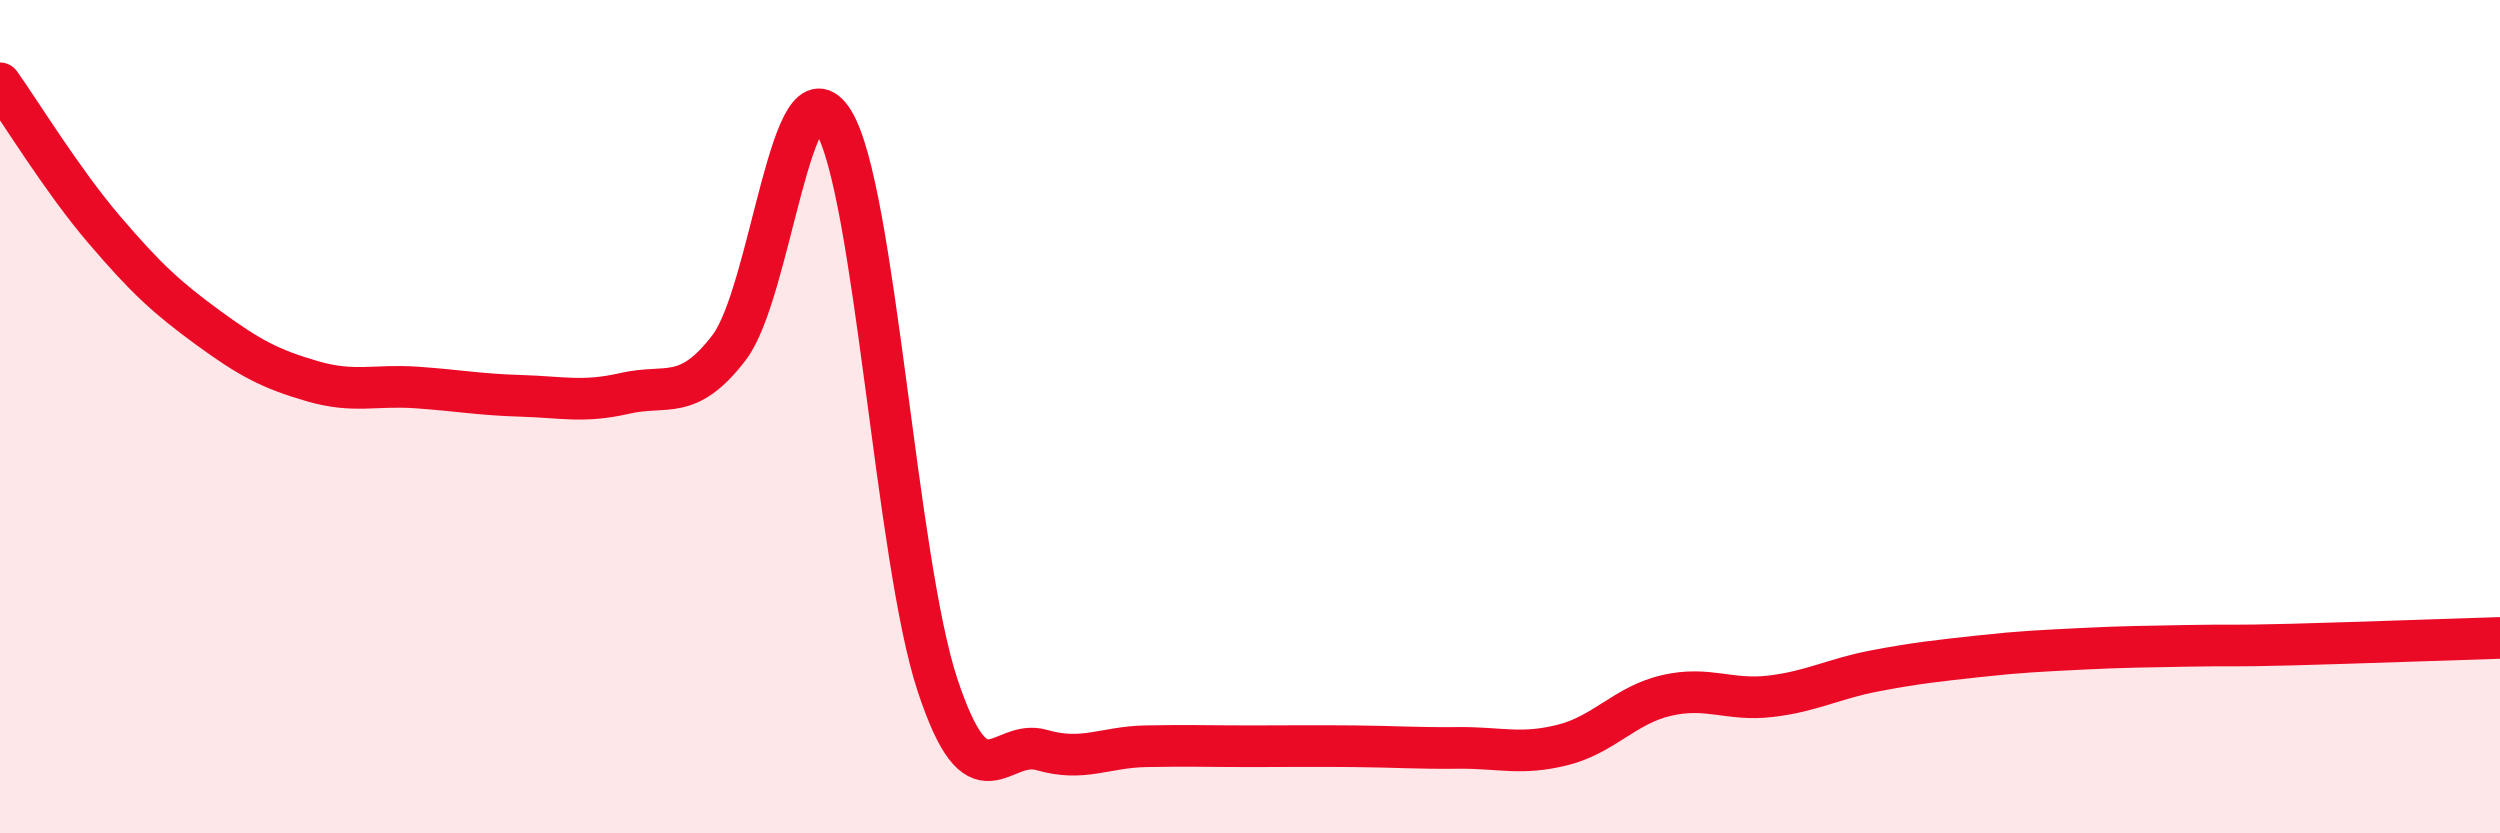 
    <svg width="60" height="20" viewBox="0 0 60 20" xmlns="http://www.w3.org/2000/svg">
      <path
        d="M 0,2 C 0.5,2.7 1.5,4.34 2.5,5.51 C 3.5,6.68 4,7.14 5,7.87 C 6,8.6 6.5,8.86 7.5,9.15 C 8.5,9.44 9,9.23 10,9.3 C 11,9.37 11.5,9.47 12.5,9.5 C 13.5,9.53 14,9.67 15,9.44 C 16,9.21 16.5,9.65 17.5,8.34 C 18.5,7.03 19,1.29 20,2.91 C 21,4.53 21.5,13.42 22.5,16.44 C 23.5,19.46 24,17.71 25,18 C 26,18.29 26.5,17.93 27.5,17.91 C 28.5,17.89 29,17.91 30,17.91 C 31,17.91 31.5,17.9 32.5,17.91 C 33.5,17.92 34,17.96 35,17.95 C 36,17.94 36.5,18.13 37.5,17.88 C 38.5,17.63 39,16.92 40,16.69 C 41,16.46 41.5,16.83 42.5,16.71 C 43.5,16.59 44,16.29 45,16.1 C 46,15.91 46.5,15.86 47.5,15.75 C 48.5,15.64 49,15.62 50,15.57 C 51,15.52 51.5,15.52 52.5,15.5 C 53.5,15.48 53.5,15.51 55,15.47 C 56.5,15.43 59,15.34 60,15.31L60 20L0 20Z"
        fill="#EB0A25"
        opacity="0.1"
        stroke-linecap="round"
        stroke-linejoin="round"
      />
      <path
        d="M 0,2 C 0.5,2.7 1.5,4.34 2.5,5.51 C 3.5,6.68 4,7.14 5,7.87 C 6,8.6 6.5,8.86 7.5,9.15 C 8.5,9.44 9,9.23 10,9.3 C 11,9.37 11.5,9.47 12.5,9.5 C 13.5,9.53 14,9.67 15,9.44 C 16,9.21 16.5,9.65 17.5,8.34 C 18.5,7.03 19,1.29 20,2.91 C 21,4.53 21.5,13.42 22.5,16.44 C 23.5,19.46 24,17.71 25,18 C 26,18.29 26.5,17.93 27.5,17.91 C 28.5,17.89 29,17.91 30,17.91 C 31,17.91 31.5,17.9 32.5,17.91 C 33.5,17.92 34,17.96 35,17.95 C 36,17.94 36.5,18.13 37.5,17.88 C 38.5,17.63 39,16.92 40,16.69 C 41,16.46 41.5,16.83 42.5,16.71 C 43.5,16.59 44,16.29 45,16.1 C 46,15.91 46.5,15.86 47.5,15.75 C 48.5,15.64 49,15.62 50,15.57 C 51,15.52 51.5,15.52 52.5,15.5 C 53.5,15.48 53.5,15.51 55,15.47 C 56.5,15.43 59,15.34 60,15.31"
        stroke="#EB0A25"
        stroke-width="1"
        fill="none"
        stroke-linecap="round"
        stroke-linejoin="round"
      />
    </svg>
  